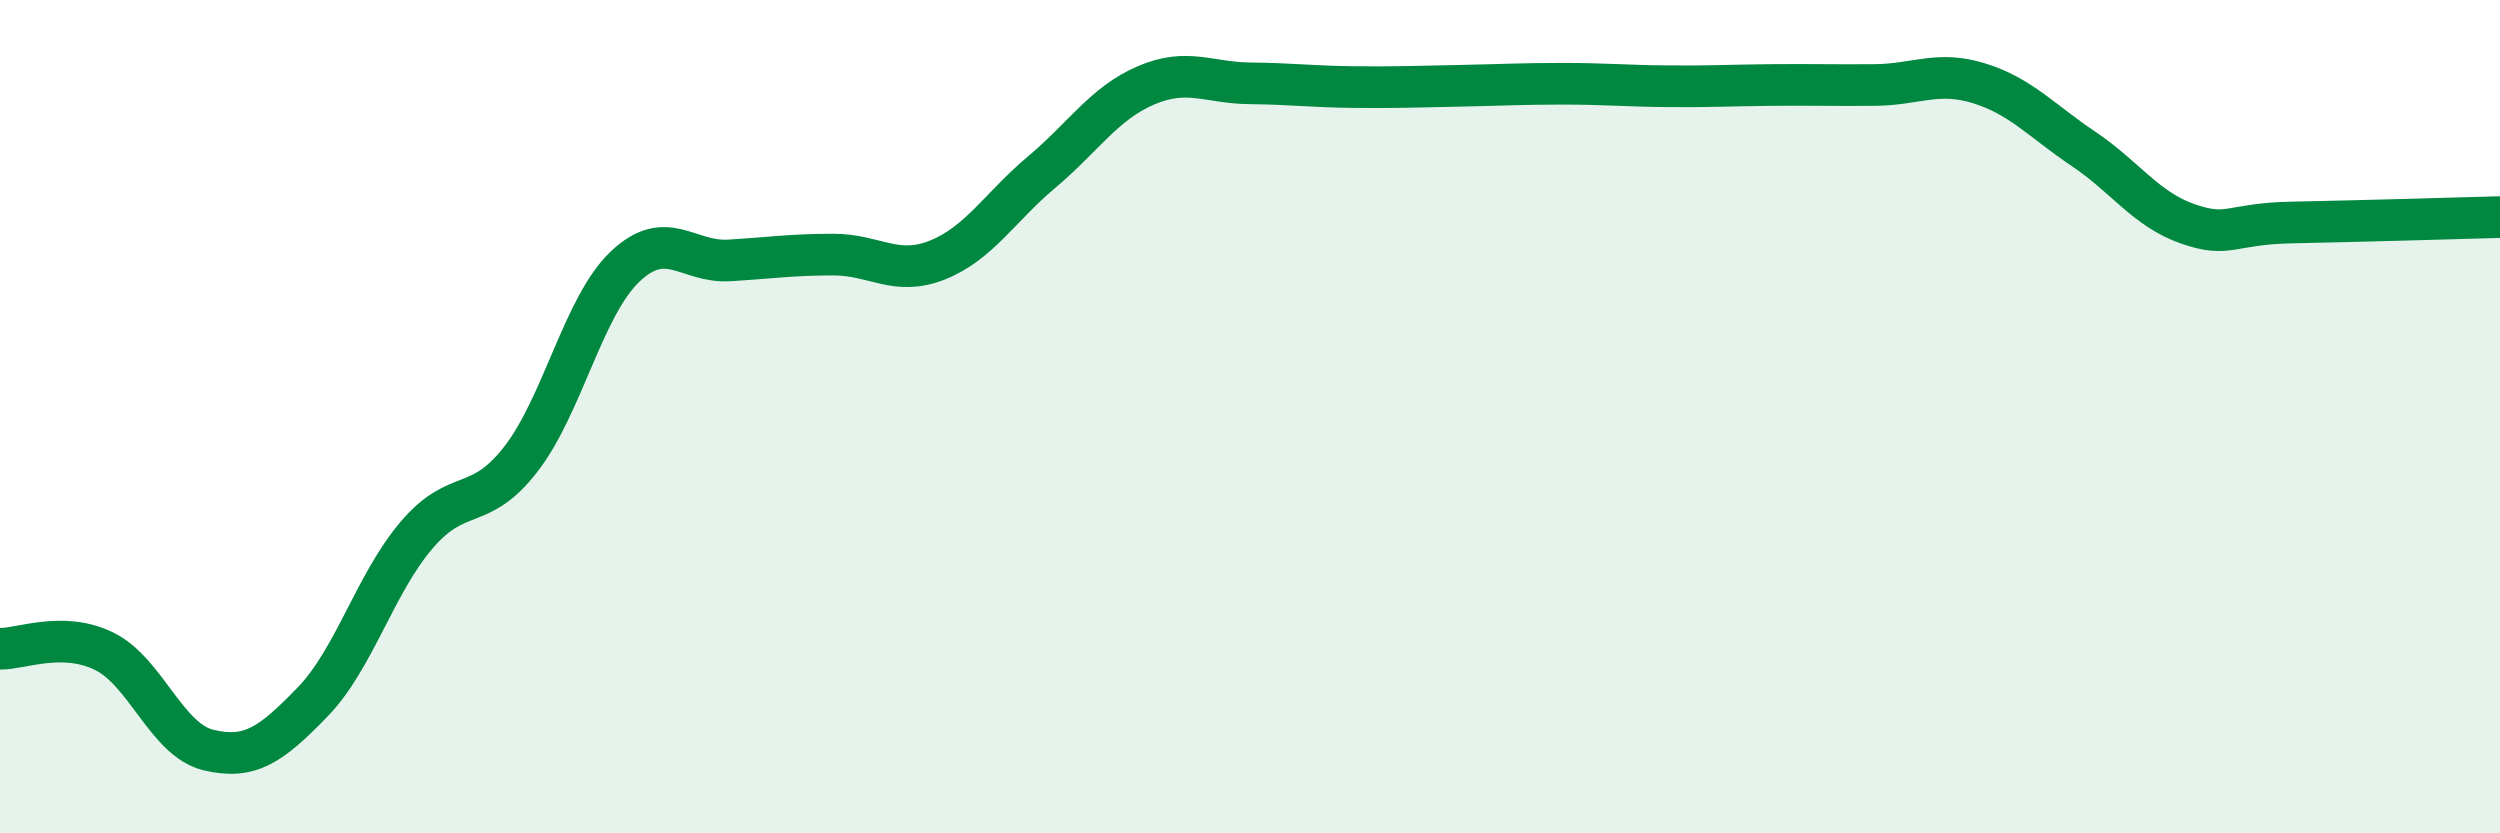 
    <svg width="60" height="20" viewBox="0 0 60 20" xmlns="http://www.w3.org/2000/svg">
      <path
        d="M 0,15.57 C 0.5,15.58 1.5,15.14 2.5,15.63 C 3.5,16.12 4,17.76 5,18 C 6,18.24 6.5,17.88 7.5,16.85 C 8.5,15.82 9,14.01 10,12.84 C 11,11.67 11.5,12.31 12.5,11.02 C 13.5,9.73 14,7.35 15,6.4 C 16,5.45 16.5,6.31 17.5,6.25 C 18.5,6.19 19,6.11 20,6.11 C 21,6.11 21.5,6.64 22.5,6.24 C 23.5,5.84 24,4.97 25,4.13 C 26,3.29 26.5,2.48 27.5,2.05 C 28.5,1.62 29,1.99 30,2 C 31,2.01 31.5,2.08 32.5,2.09 C 33.5,2.1 34,2.08 35,2.06 C 36,2.04 36.5,2.01 37.5,2.01 C 38.5,2.01 39,2.06 40,2.07 C 41,2.08 41.5,2.05 42.5,2.04 C 43.5,2.03 44,2.05 45,2.04 C 46,2.03 46.5,1.69 47.5,2 C 48.5,2.31 49,2.9 50,3.57 C 51,4.24 51.5,5.02 52.5,5.37 C 53.5,5.72 53.5,5.37 55,5.34 C 56.5,5.31 59,5.24 60,5.21L60 20L0 20Z"
        fill="#008740"
        opacity="0.1"
        stroke-linecap="round"
        stroke-linejoin="round"
      />
      <path
        d="M 0,15.57 C 0.5,15.58 1.5,15.14 2.5,15.63 C 3.5,16.12 4,17.76 5,18 C 6,18.24 6.5,17.88 7.5,16.85 C 8.5,15.82 9,14.01 10,12.84 C 11,11.67 11.5,12.31 12.5,11.02 C 13.5,9.73 14,7.35 15,6.4 C 16,5.45 16.5,6.31 17.5,6.25 C 18.5,6.19 19,6.11 20,6.11 C 21,6.11 21.5,6.64 22.5,6.24 C 23.5,5.84 24,4.97 25,4.13 C 26,3.29 26.5,2.48 27.5,2.05 C 28.5,1.62 29,1.99 30,2 C 31,2.01 31.5,2.08 32.5,2.09 C 33.5,2.1 34,2.08 35,2.06 C 36,2.04 36.5,2.01 37.5,2.01 C 38.5,2.01 39,2.06 40,2.07 C 41,2.08 41.5,2.05 42.5,2.04 C 43.5,2.03 44,2.05 45,2.04 C 46,2.03 46.5,1.69 47.5,2 C 48.5,2.31 49,2.9 50,3.57 C 51,4.24 51.5,5.02 52.5,5.37 C 53.5,5.72 53.5,5.37 55,5.34 C 56.5,5.31 59,5.24 60,5.21"
        stroke="#008740"
        stroke-width="1"
        fill="none"
        stroke-linecap="round"
        stroke-linejoin="round"
      />
    </svg>
  